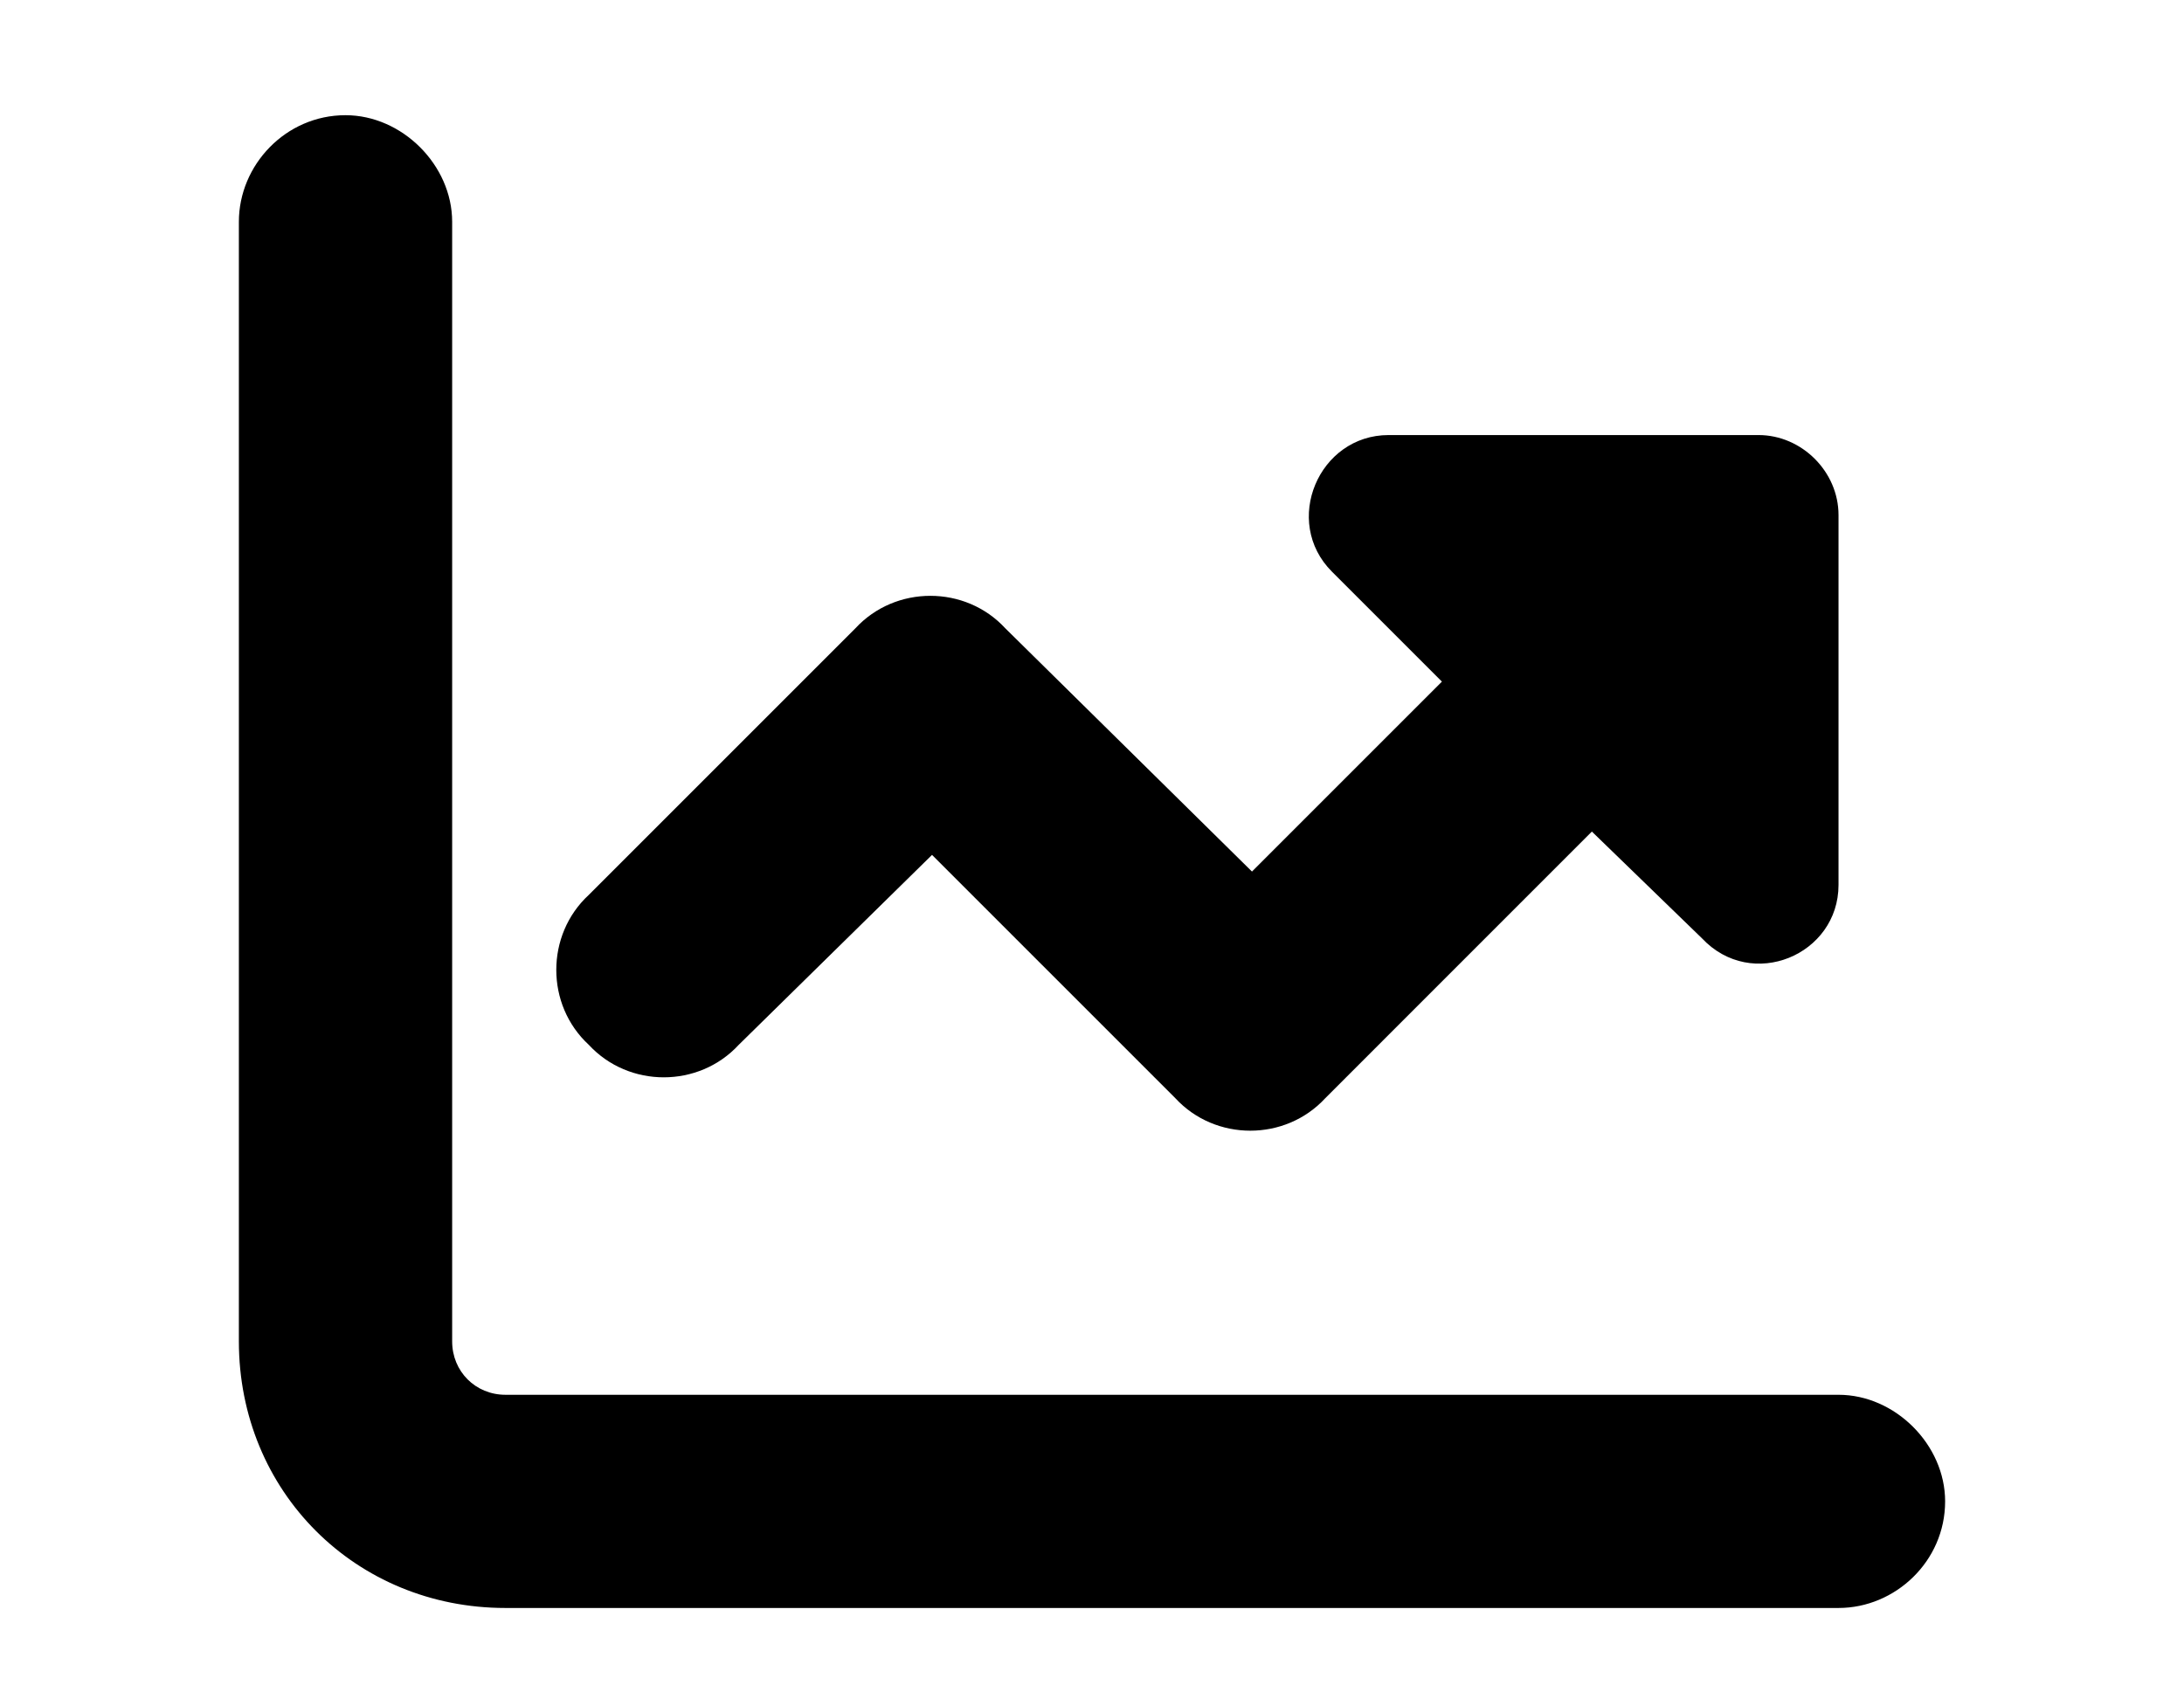 <?xml version="1.0" encoding="UTF-8" standalone="no"?>
<svg
   width="32"
   height="25"
   viewBox="0 0 32 25"
   fill="none"
   version="1.1"
   id="svg1"
   sodipodi:docname="Frame-2596.svg"
   inkscape:version="1.4.2 (2aeb623e1d, 2025-05-12)"
   xmlns:inkscape="http://www.inkscape.org/namespaces/inkscape"
   xmlns:sodipodi="http://sodipodi.sourceforge.net/DTD/sodipodi-0.dtd"
   xmlns="http://www.w3.org/2000/svg"
   xmlns:svg="http://www.w3.org/2000/svg">
  <defs
     id="defs1" />
  <sodipodi:namedview
     id="namedview1"
     pagecolor="#ffffff"
     bordercolor="#000000"
     borderopacity="0.25"
     inkscape:showpageshadow="2"
     inkscape:pageopacity="0.0"
     inkscape:pagecheckerboard="0"
     inkscape:deskcolor="#d1d1d1"
     showgrid="false"
     inkscape:zoom="32.12"
     inkscape:cx="15.986924"
     inkscape:cy="12.5"
     inkscape:window-width="1920"
     inkscape:window-height="1011"
     inkscape:window-x="0"
     inkscape:window-y="0"
     inkscape:window-maximized="1"
     inkscape:current-layer="svg1" />
  <path
     d="M6.625 19.656C6.625 20.096 6.967 20.438 7.406 20.438H26.938C27.768 20.438 28.5 21.17 28.5 22C28.5 22.879 27.768 23.562 26.938 23.562H7.406C5.209 23.562 3.5 21.854 3.5 19.656V3.25C3.5 2.42 4.184 1.688 5.062 1.688C5.893 1.688 6.625 2.42 6.625 3.25V19.656ZM24.936 13.748L23.324 12.185L19.418 16.092C18.832 16.727 17.807 16.727 17.221 16.092L13.656 12.527L10.824 15.31C10.238 15.945 9.213 15.945 8.627 15.31C7.992 14.725 7.992 13.699 8.627 13.113L12.533 9.207C13.119 8.572 14.145 8.572 14.73 9.207L18.344 12.771L21.127 9.988L19.516 8.377C18.783 7.645 19.32 6.375 20.346 6.375H25.766C26.4 6.375 26.938 6.912 26.938 7.547V12.967C26.938 13.992 25.668 14.529 24.936 13.748Z"
     fill="#0064C8"
     id="path1"
     style="fill:#000000" />
</svg>
